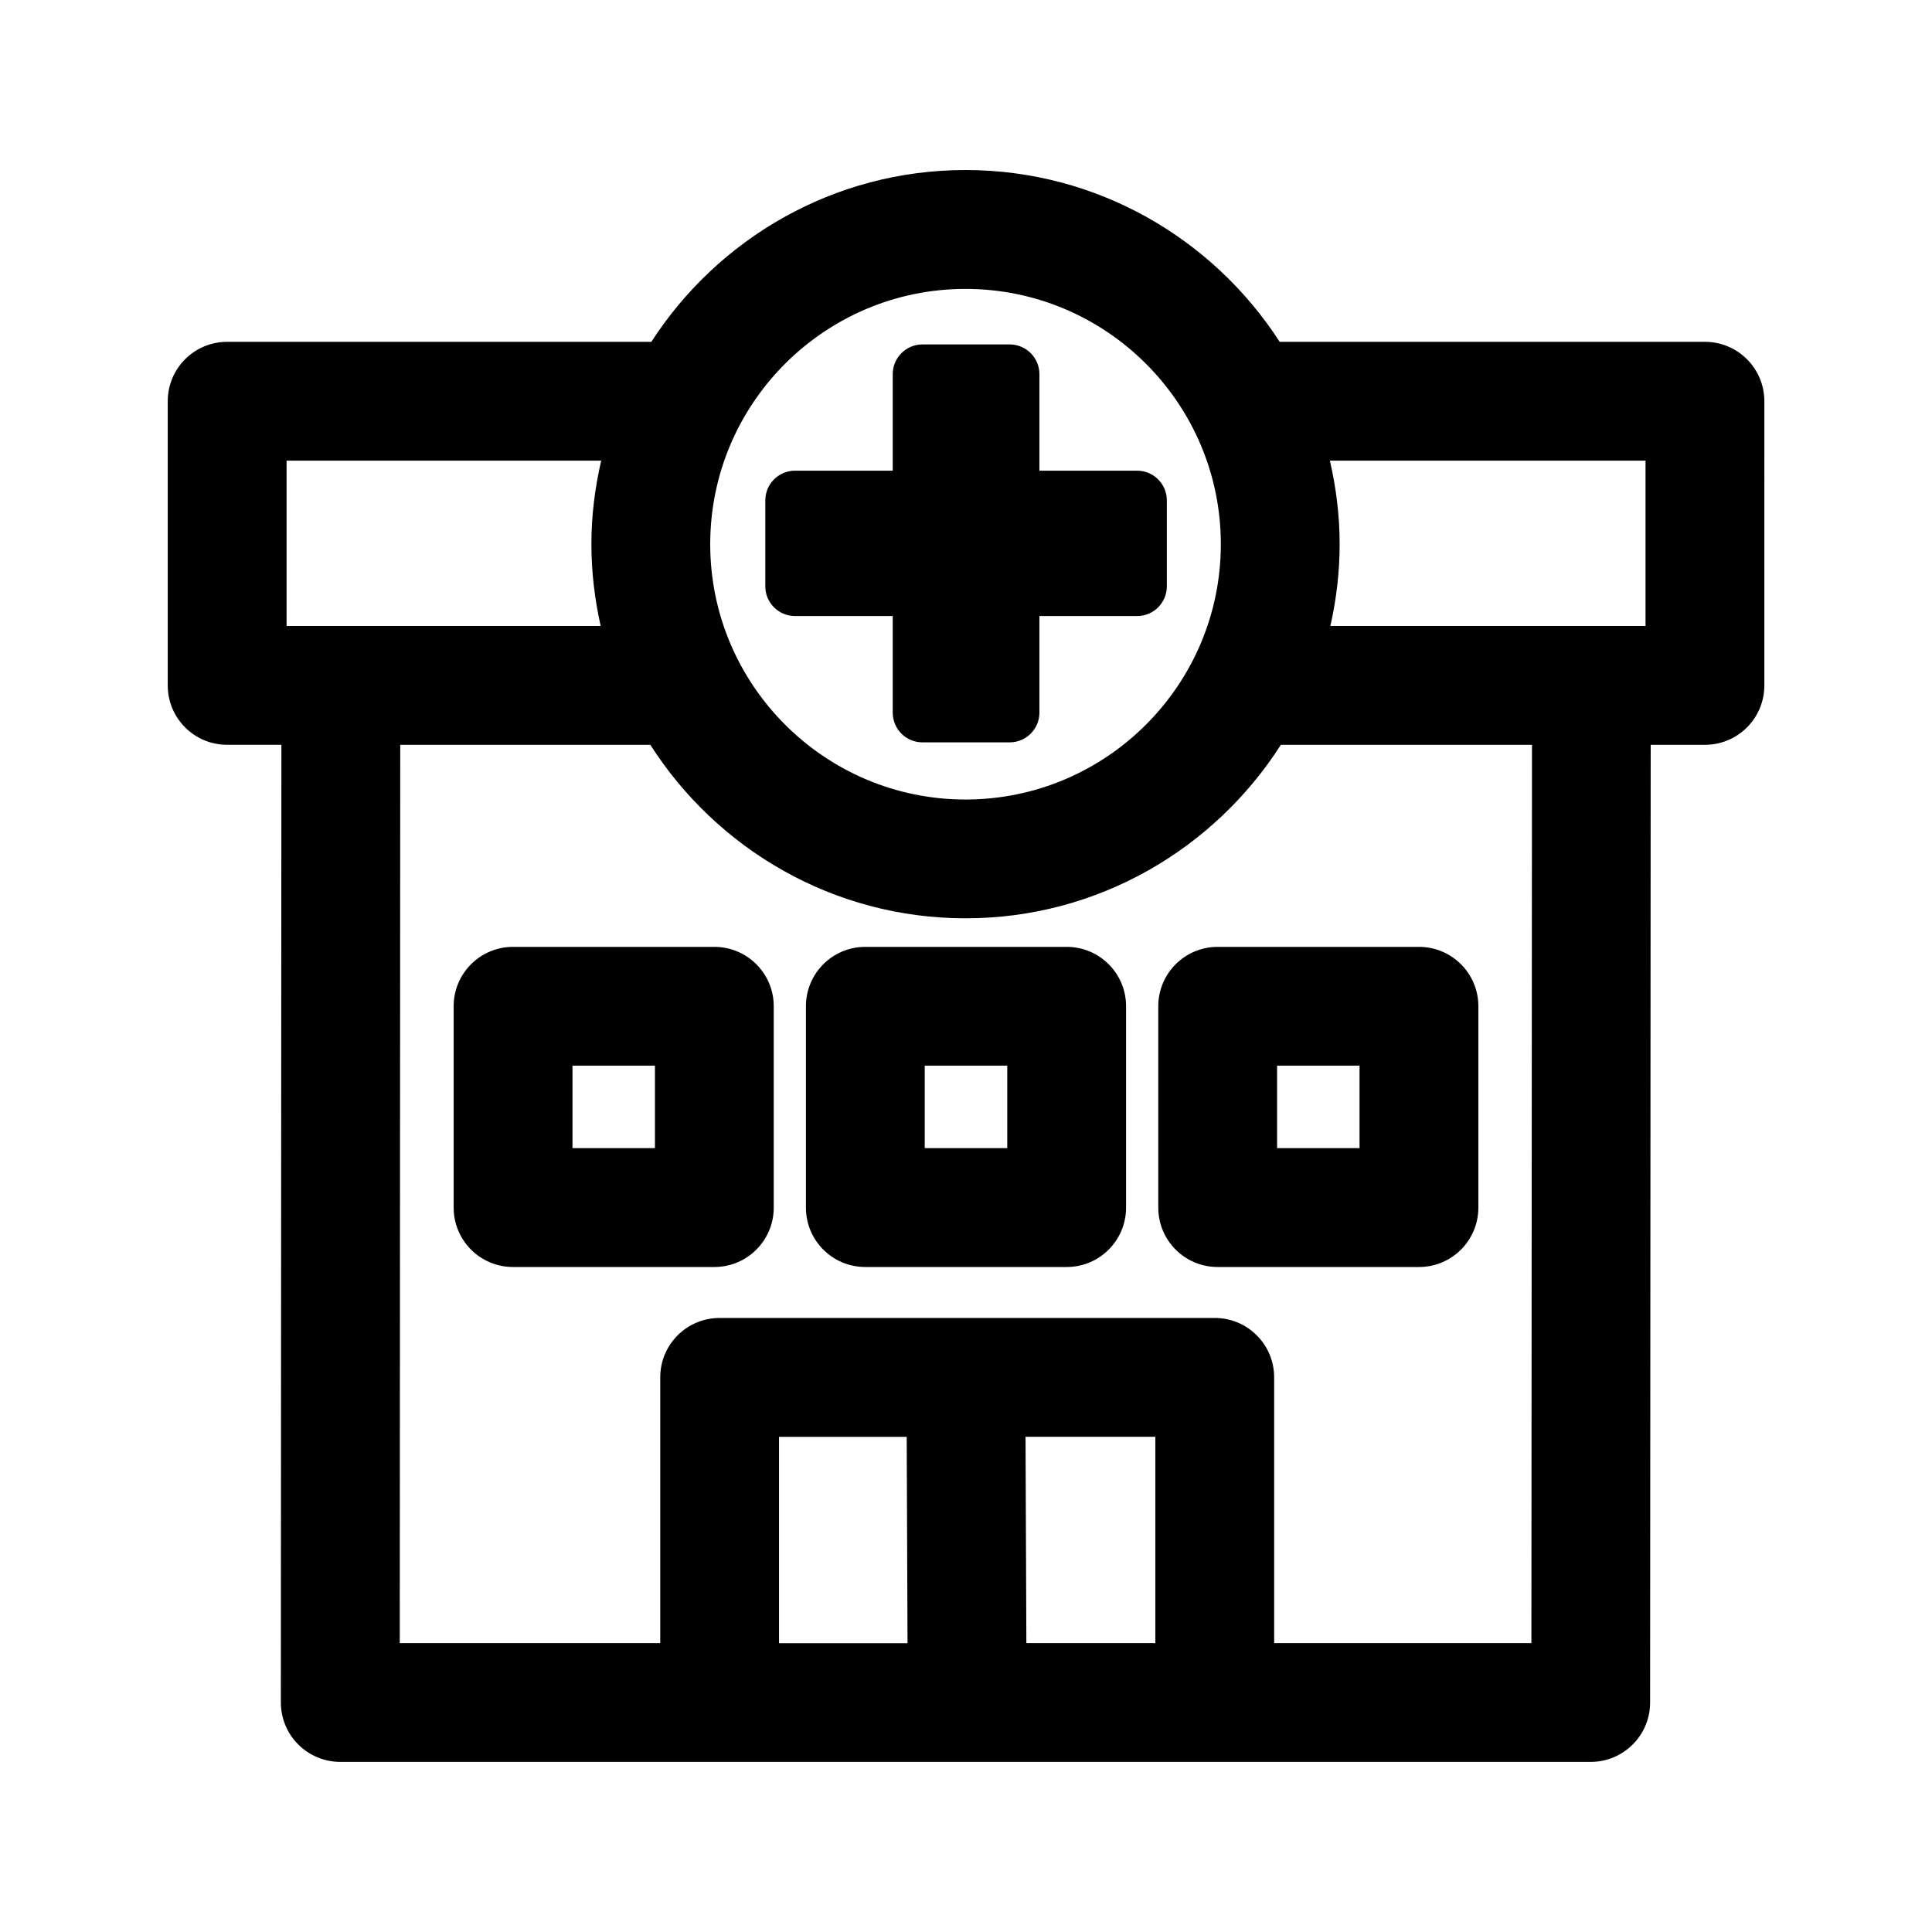 <?xml version="1.0" encoding="UTF-8"?>
<!-- Uploaded to: SVG Repo, www.svgrepo.com, Generator: SVG Repo Mixer Tools -->
<svg fill="#000000" width="800px" height="800px" version="1.1" viewBox="144 144 512 512" xmlns="http://www.w3.org/2000/svg">
 <path d="m333.31 394.93h-53.344c-8.707 0-15.742 7.039-15.742 15.742v53.355c0 8.707 7.039 15.742 15.742 15.742h53.34c8.707 0 15.742-7.039 15.742-15.742v-53.355c0.004-8.707-7.051-15.742-15.738-15.742zm-15.746 53.34h-21.852v-21.867h21.852zm109.11-53.34h-53.355c-8.707 0-15.742 7.039-15.742 15.742v53.355c0 8.707 7.039 15.742 15.742 15.742h53.355c8.707 0 15.742-7.039 15.742-15.742v-53.355c0.004-8.707-7.035-15.742-15.742-15.742zm-15.742 53.34h-21.867v-21.867h21.867zm55.766-53.34c-8.707 0-15.742 7.039-15.742 15.742v53.355c0 8.707 7.039 15.742 15.742 15.742h53.34c8.707 0 15.742-7.039 15.742-15.742v-53.355c0-8.707-7.039-15.742-15.742-15.742zm37.594 53.34h-21.852v-21.867h21.852zm91.539-213.68h-112.7c-17.664-27.332-48.352-45.531-83.27-45.531-34.906 0-65.59 18.184-83.254 45.531h-112.41c-8.707 0-15.742 7.039-15.742 15.742v75.305c0 8.707 7.039 15.742 15.742 15.742h14.375l-0.145 253.78c0 4.188 1.652 8.203 4.613 11.148 2.961 2.945 6.941 4.613 11.133 4.613h331.38c8.691 0 15.742-7.039 15.742-15.727l0.156-253.81h14.375c8.707 0 15.742-7.039 15.742-15.742l0.004-75.309c0-8.707-7.051-15.746-15.742-15.746zm-15.746 31.488v43.816h-83.523c1.574-6.992 2.457-14.234 2.457-21.695 0-7.606-0.945-14.988-2.582-22.121zm-180.22-45.516c37.312 0 67.668 30.355 67.668 67.652 0 37.312-30.355 67.668-67.668 67.668-37.297 0-67.652-30.355-67.652-67.668s30.355-67.652 67.652-67.652zm-179.92 45.516h83.379c-1.652 7.133-2.598 14.516-2.598 22.121 0 7.461 0.898 14.703 2.457 21.695h-83.238zm230.23 313.36h-34.18l-0.219-54.68h34.402zm-65.891-54.664 0.219 54.68h-34.055v-54.68zm165.55 54.664h-68.172v-70.422c0-8.707-7.039-15.742-15.742-15.742h-131.21c-8.707 0-15.742 7.039-15.742 15.742v70.422h-69.027l0.125-238.05h66.281c17.617 27.582 48.445 45.973 83.539 45.973s65.922-18.391 83.555-45.973h66.551zm-195.15-272.18c-4.344 0-7.871-3.527-7.871-7.871v-22.781c0-4.344 3.527-7.871 7.871-7.871h25.898v-25.586c0-4.344 3.527-7.871 7.871-7.871h23.129c4.344 0 7.871 3.527 7.871 7.871v25.586h25.898c4.344 0 7.871 3.527 7.871 7.871v22.781c0 4.344-3.527 7.871-7.871 7.871h-25.898v25.602c0 4.344-3.527 7.871-7.871 7.871h-23.129c-4.344 0-7.871-3.527-7.871-7.871v-25.602z"/>
</svg>